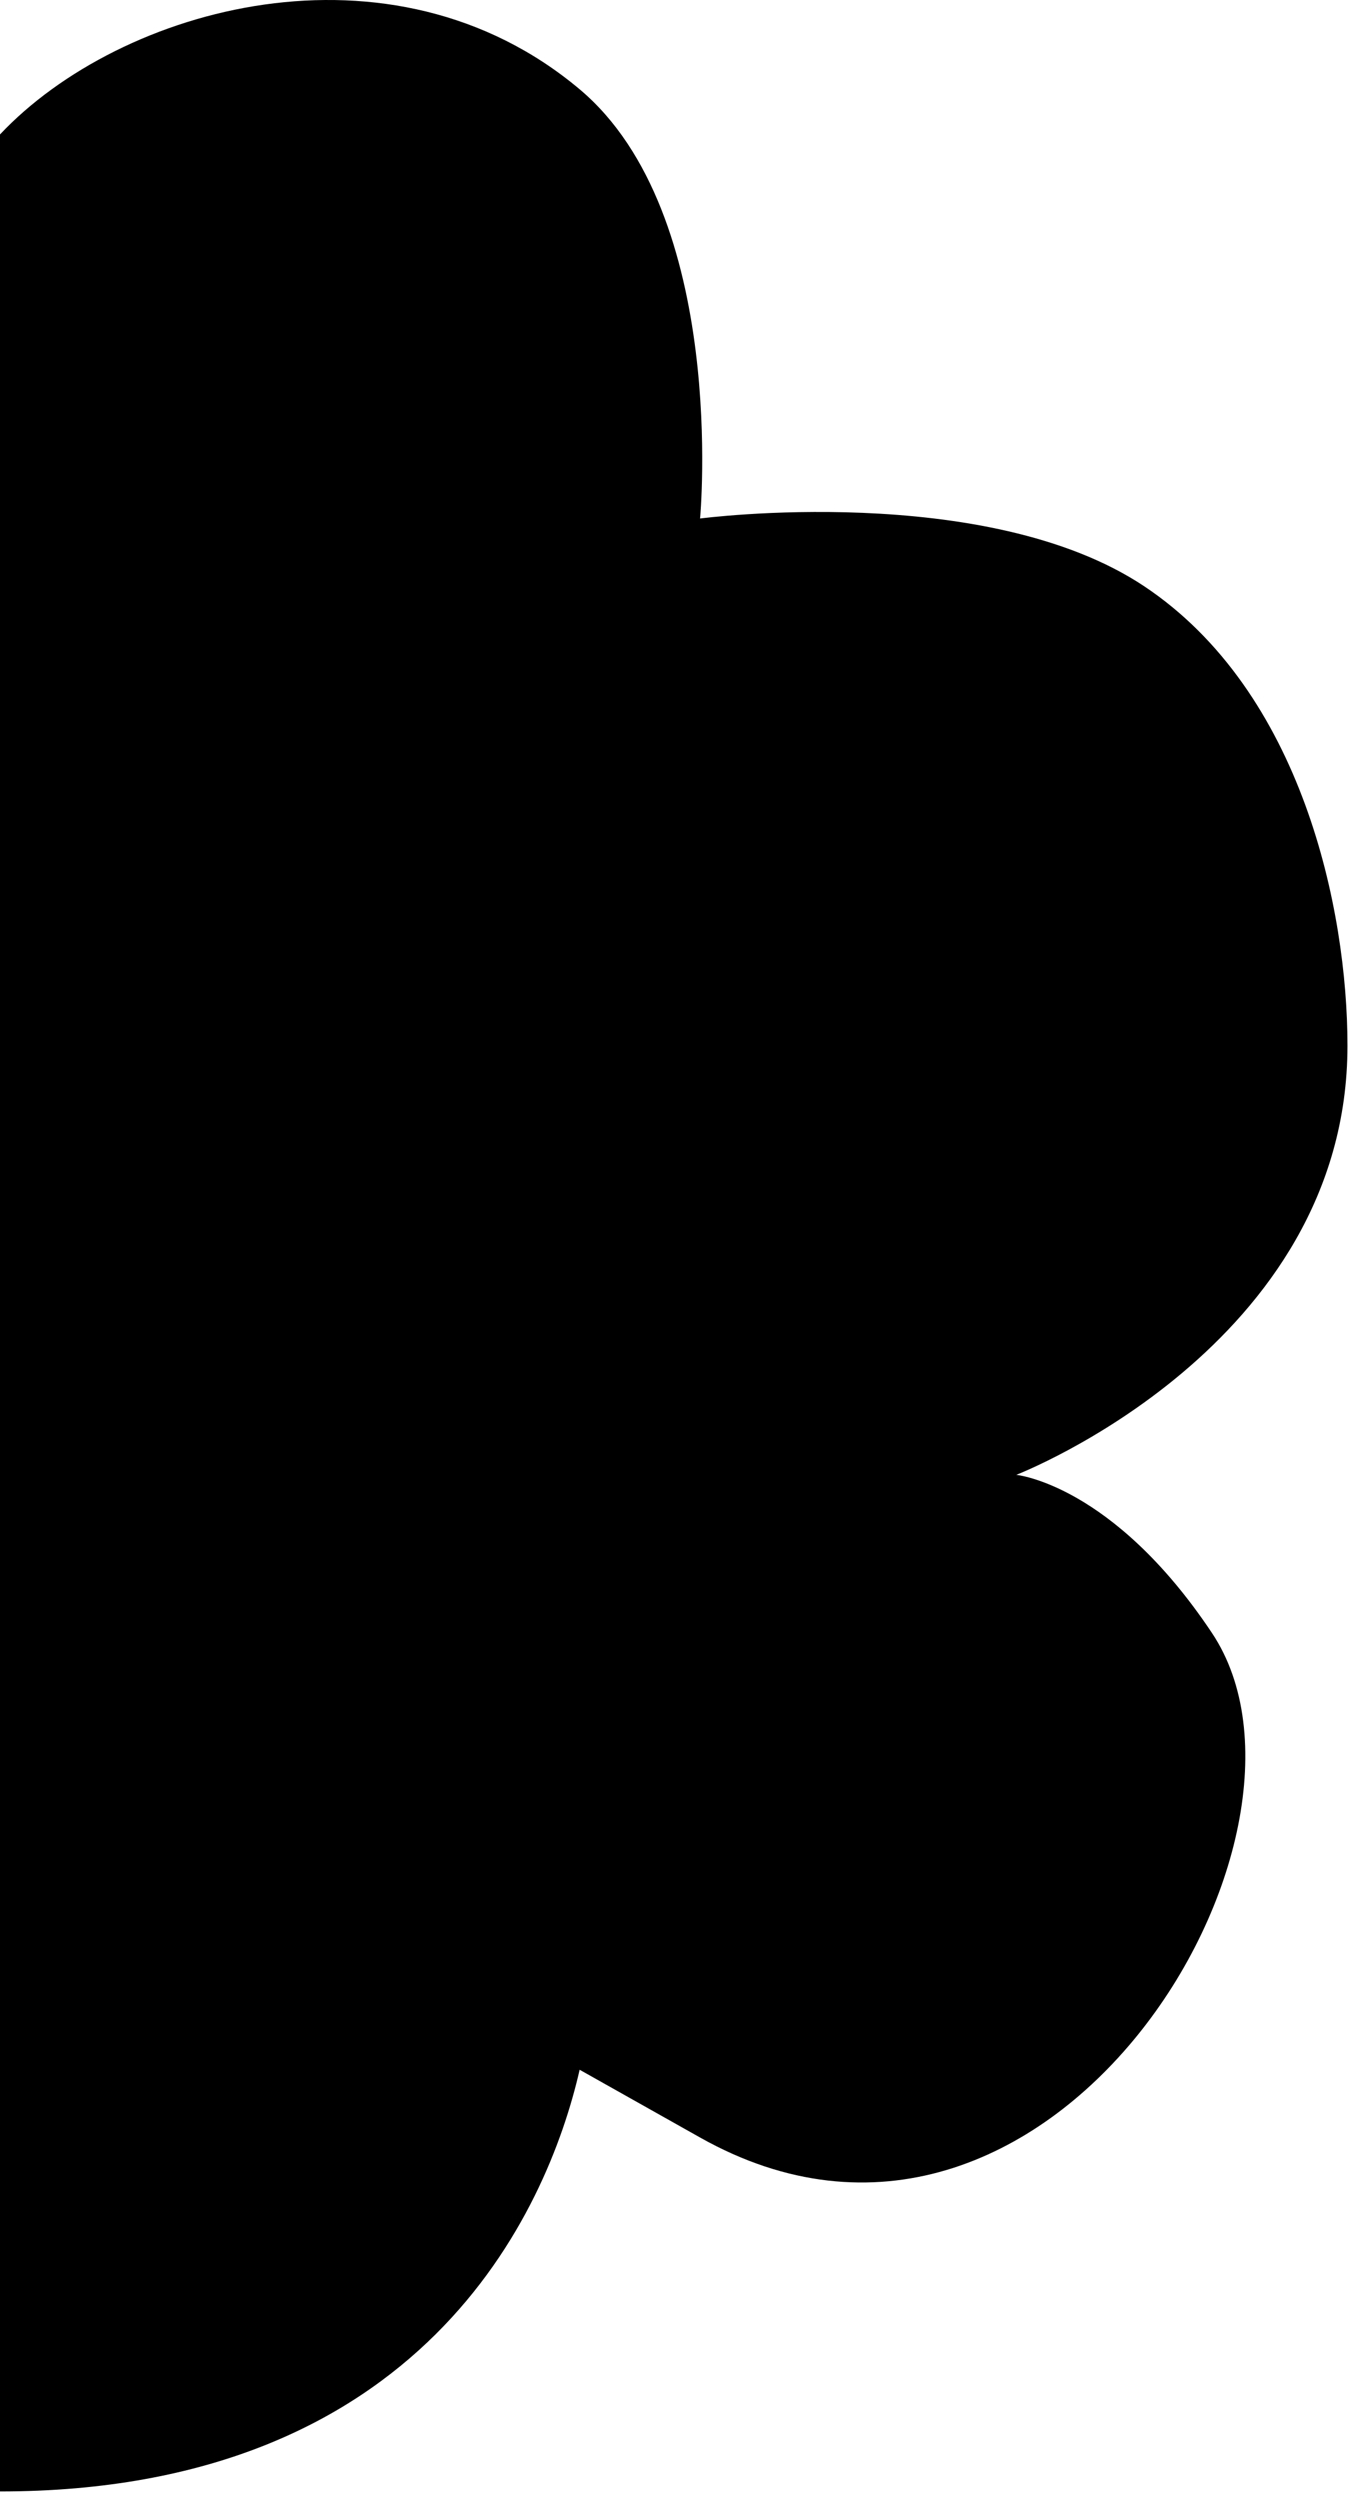 <svg width="90" height="166" viewBox="0 0 90 166" fill="none" xmlns="http://www.w3.org/2000/svg">
<path d="M38.5 5.928C26 -4.572 8 0.428 2.73633e-05 8.928C0.001 57.428 0 165.428 0 165.428C28 165.428 36.333 146.928 38.5 137.428L46.5 141.928C69.667 154.959 89.5 121.928 80.5 108.428C73.907 98.539 67.5 97.928 67.5 97.928C67.5 97.928 89.5 89.428 89.5 69.428C89.5 60.414 86.5 45.928 76 38.928C65.5 31.928 46.5 34.428 46.5 34.428C46.5 34.428 48.38 14.227 38.5 5.928Z" fill="black"/>
</svg>
